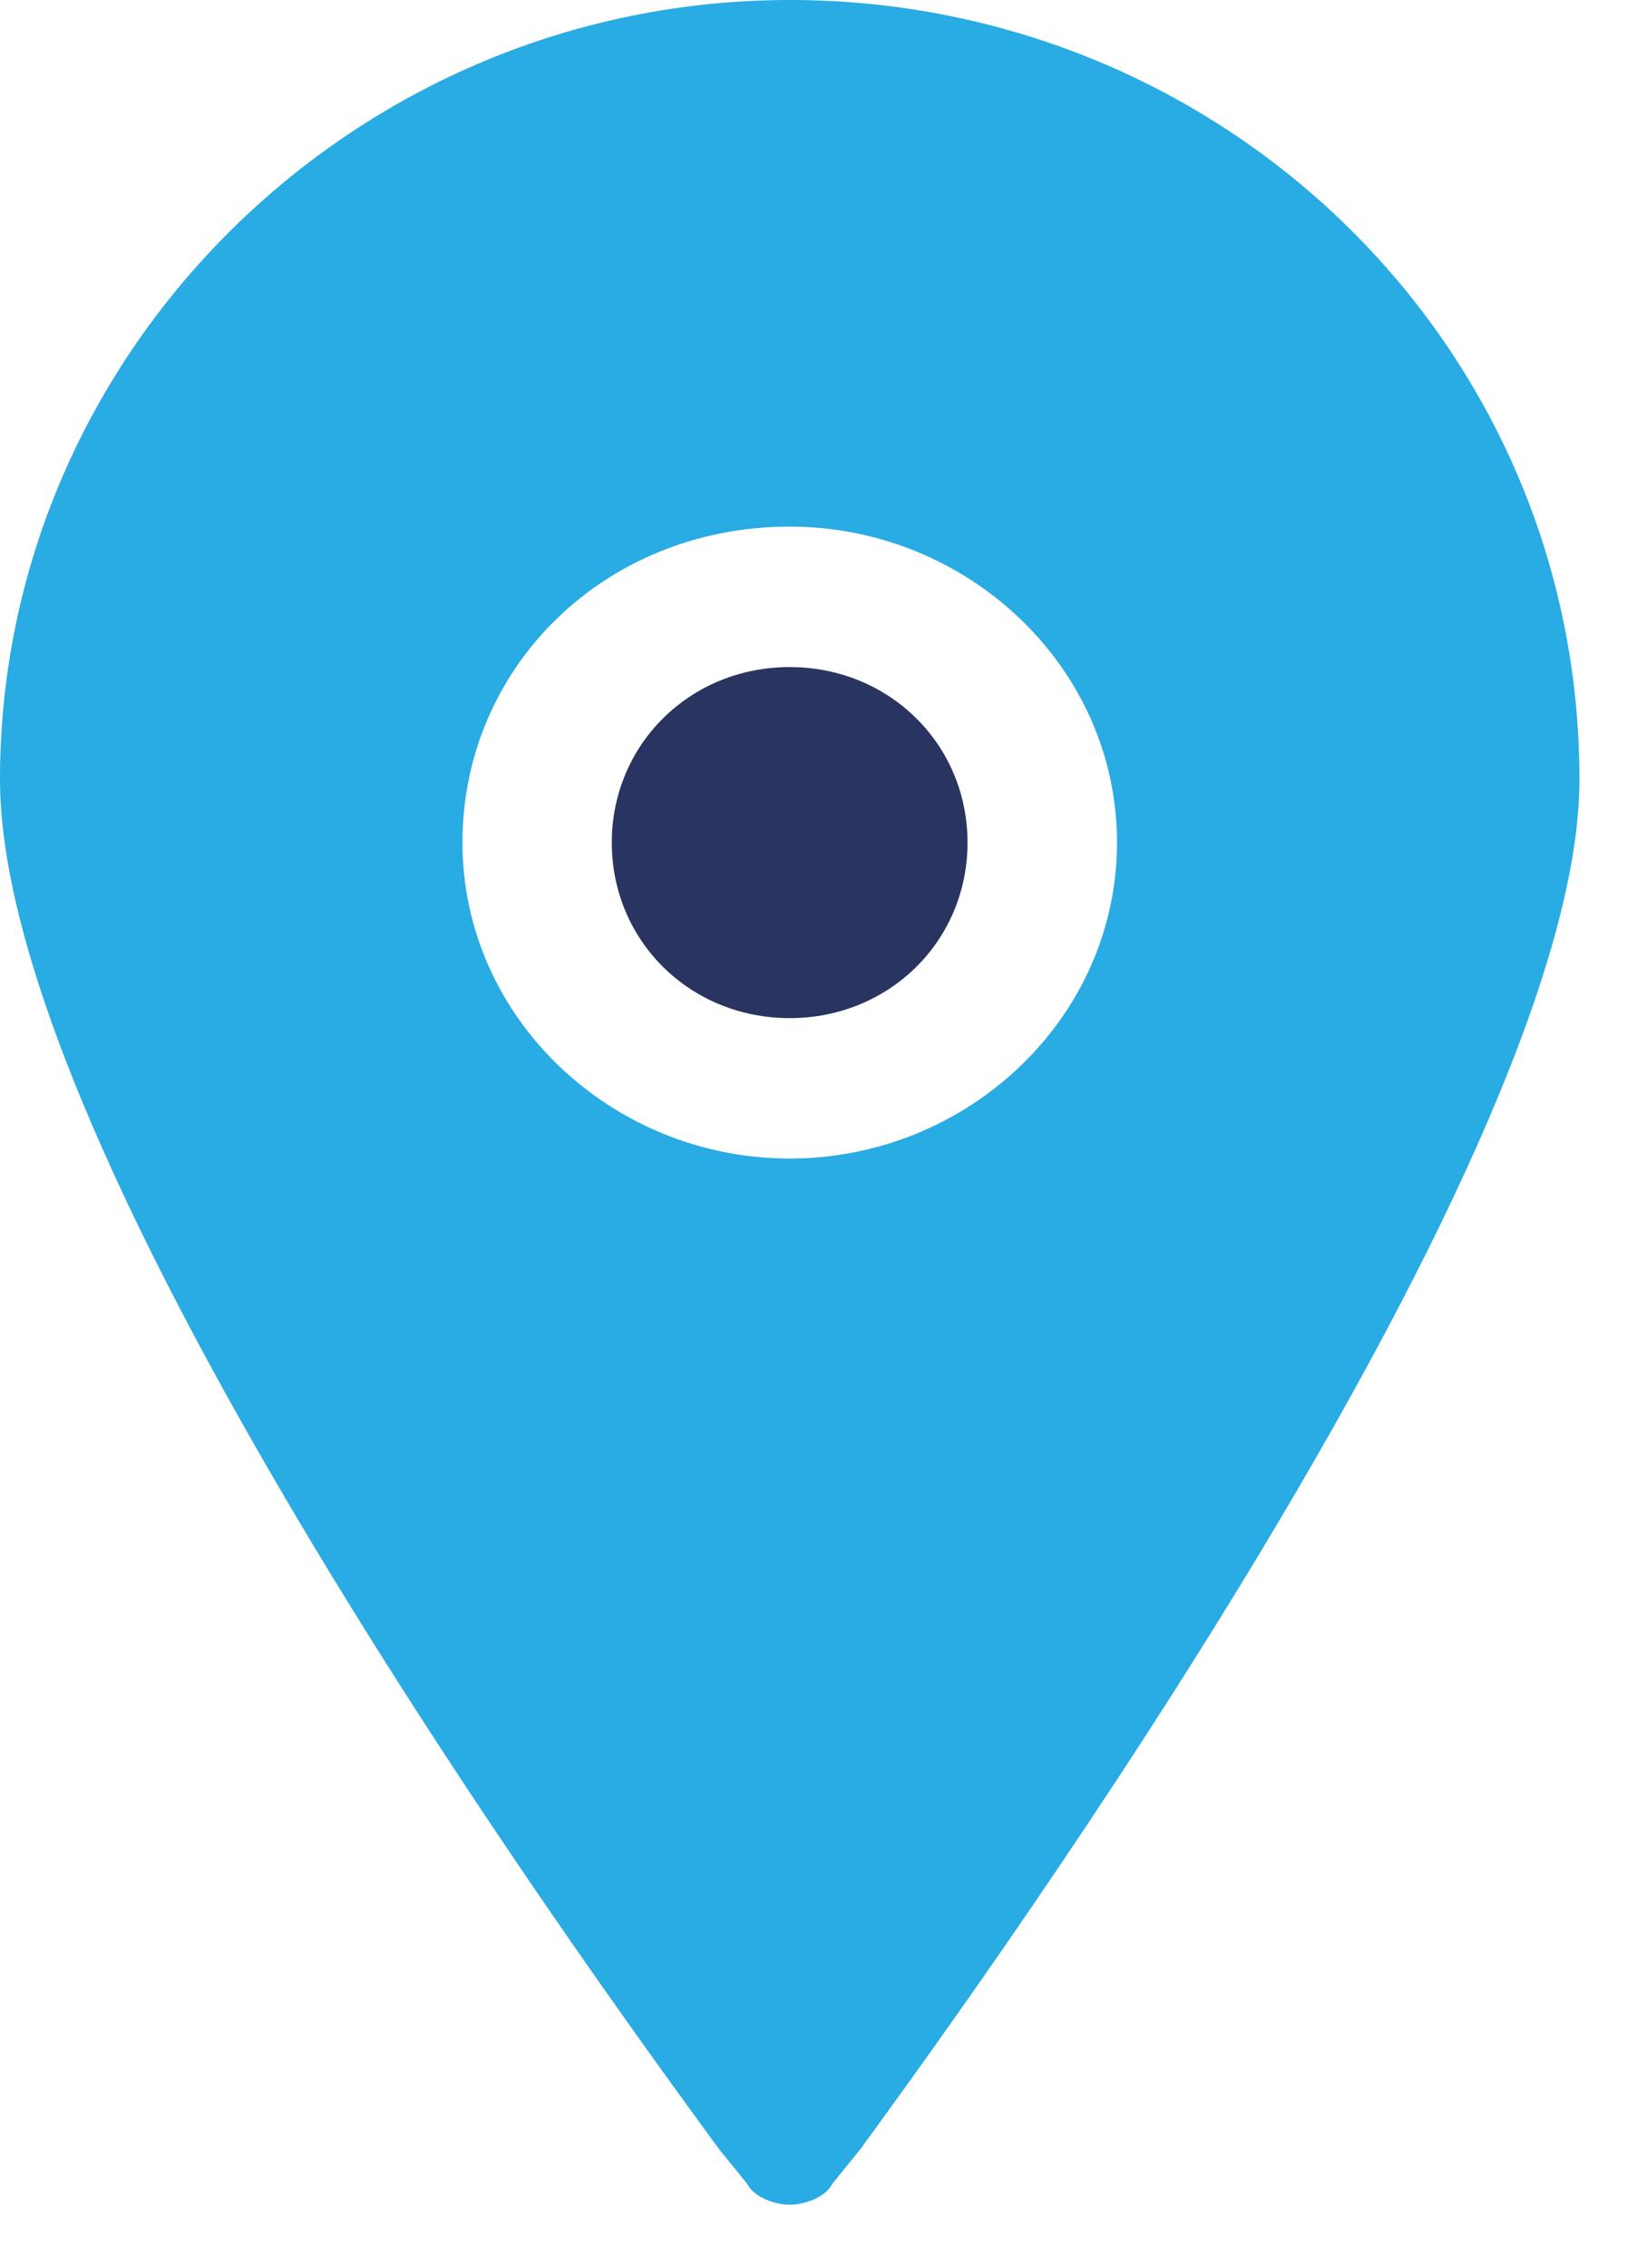 <svg width="26" height="36" viewBox="0 0 26 36" fill="none" xmlns="http://www.w3.org/2000/svg">
<rect width="26" height="36" fill="black" fill-opacity="0"/>
<path d="M12.543 0C5.65 0 1.07765e-07 5.573 1.07765e-07 12.373C1.07765e-07 18.726 10.283 32.548 11.413 34.108L11.865 34.666C11.978 34.889 12.317 35 12.543 35C12.769 35 13.108 34.889 13.221 34.666L13.673 34.108C14.803 32.548 25.086 18.615 25.086 12.373C25.086 5.462 19.436 0 12.543 0ZM12.543 18.392C9.718 18.392 7.345 16.162 7.345 13.376C7.345 10.589 9.605 8.36 12.543 8.36C15.368 8.36 17.741 10.589 17.741 13.376C17.741 16.162 15.368 18.392 12.543 18.392Z" fill="#29ABE3"/>
<path d="M12.542 10.59C10.96 10.59 9.717 11.816 9.717 13.377C9.717 14.937 10.96 16.163 12.542 16.163C14.124 16.163 15.367 14.937 15.367 13.377C15.367 11.816 14.124 10.59 12.542 10.59Z" fill="#2A3460"/>
</svg>
